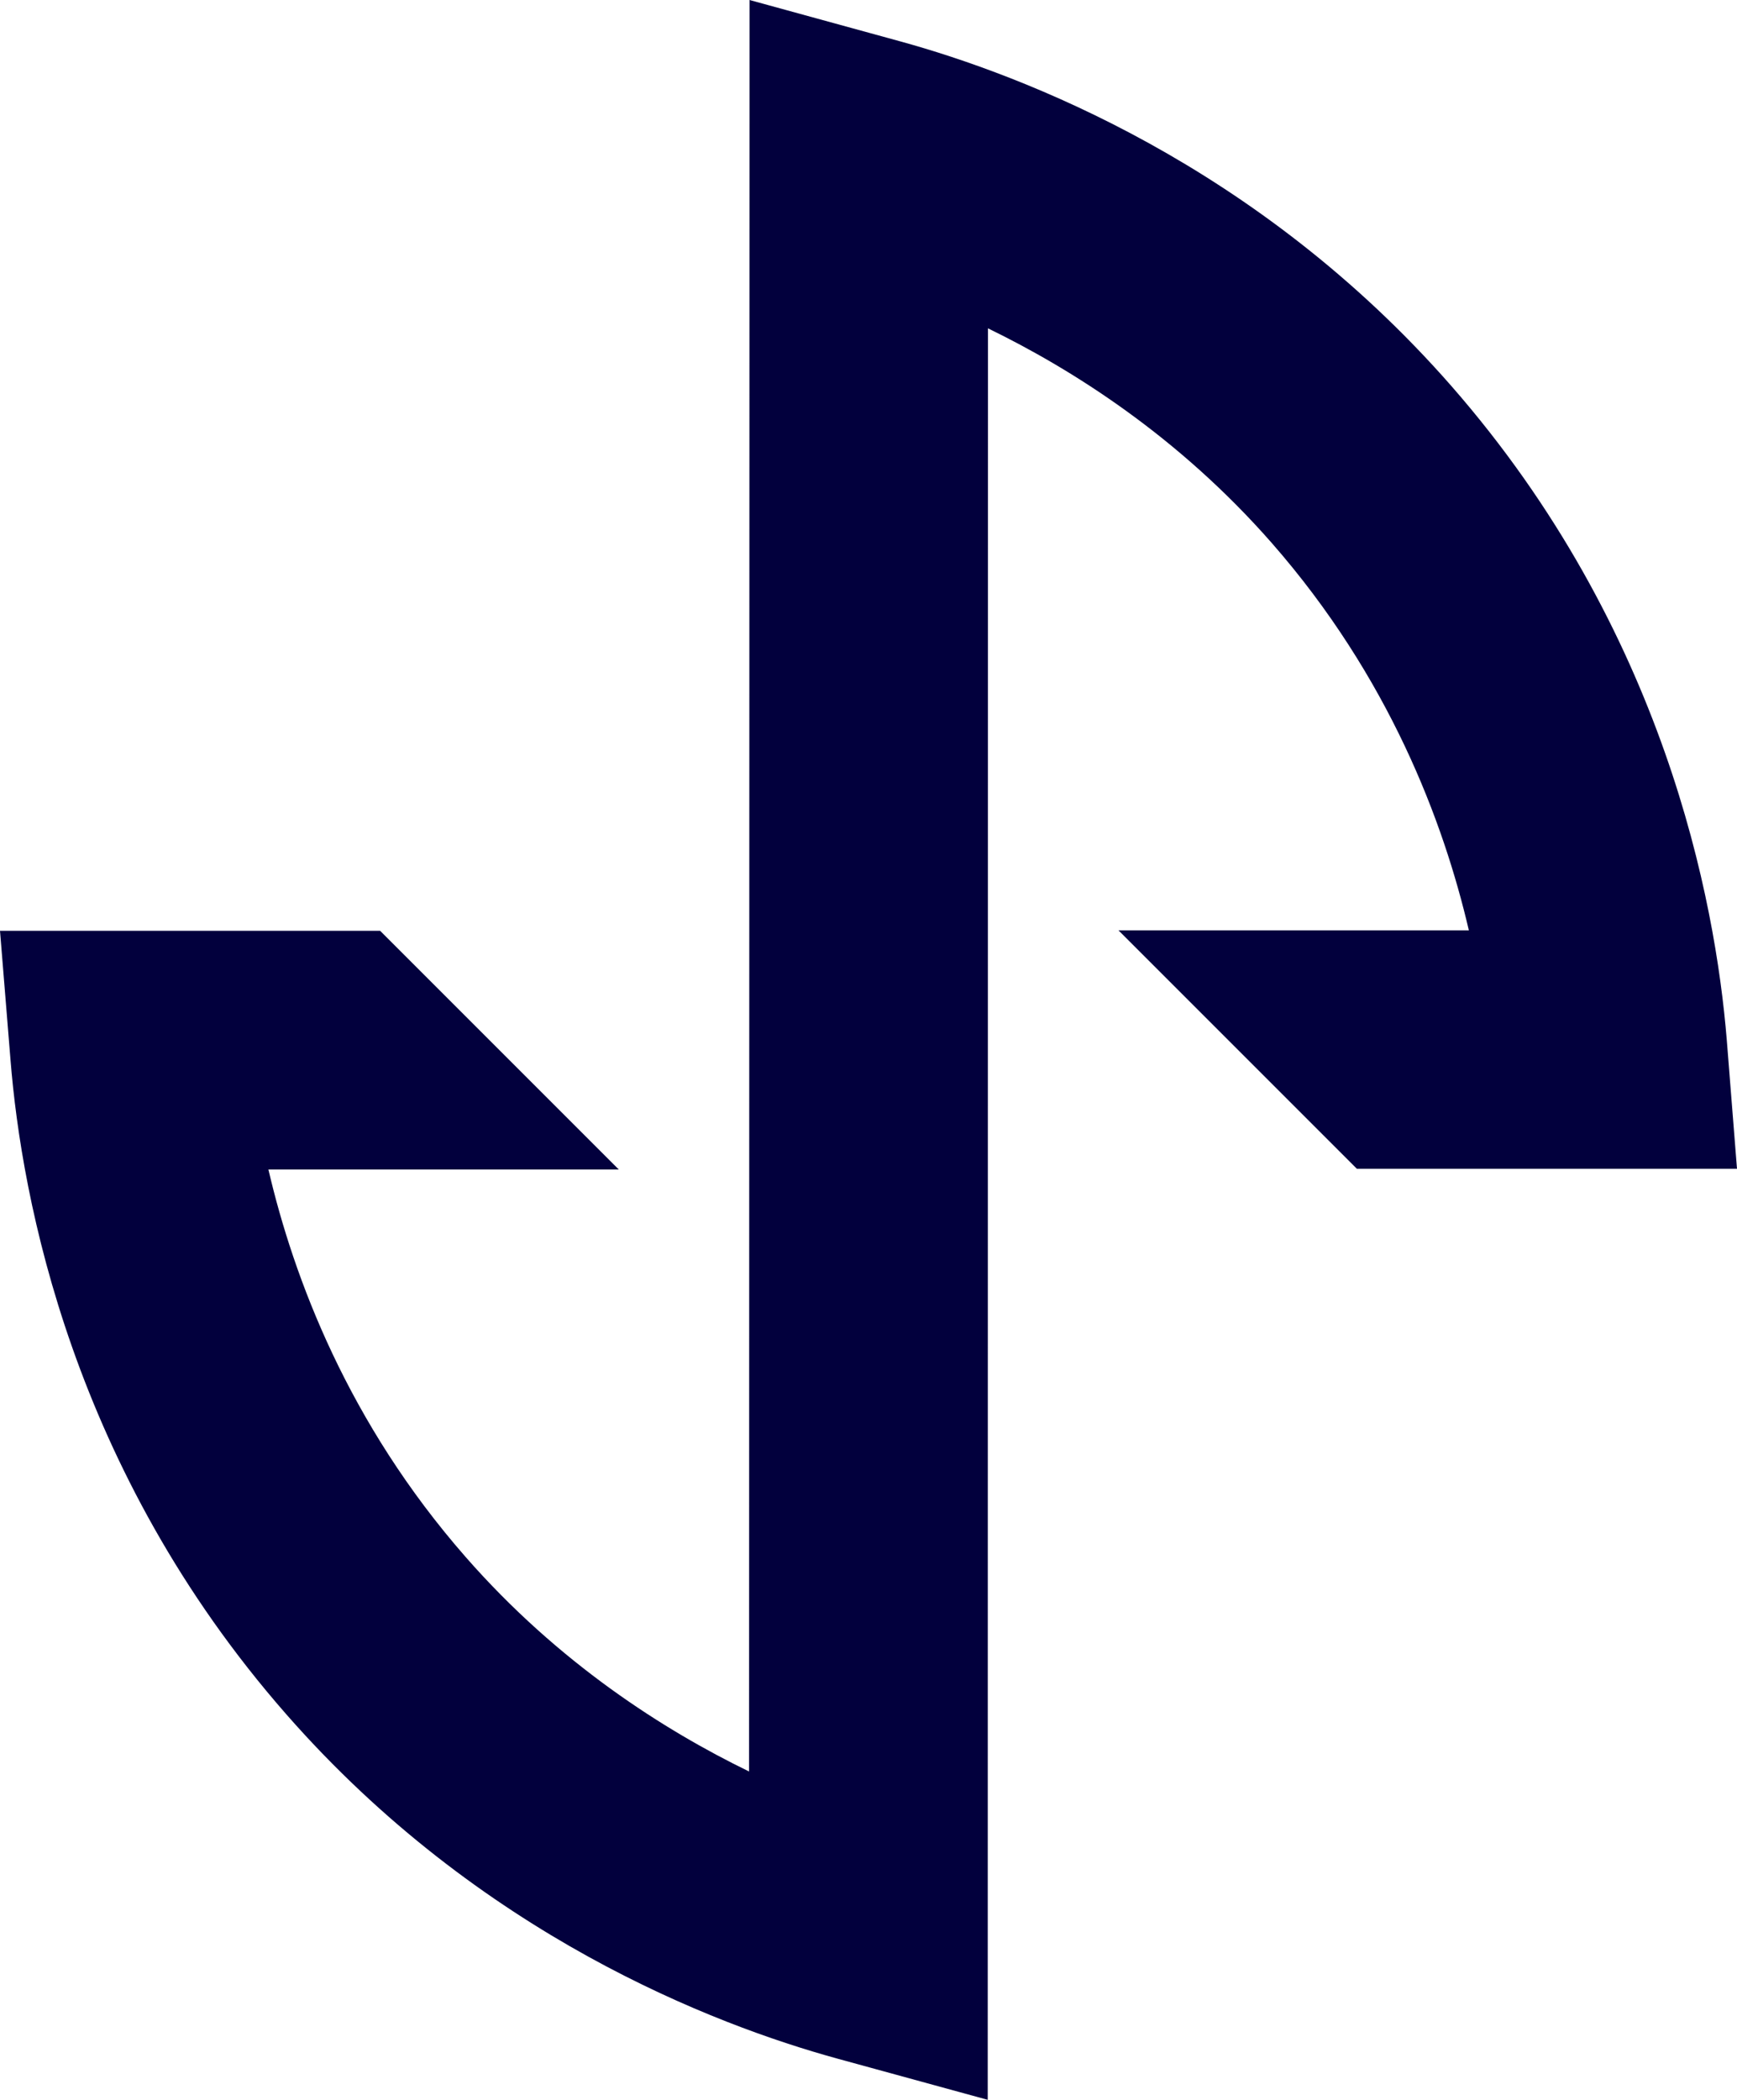 <?xml version="1.0" encoding="UTF-8"?>
<svg xmlns="http://www.w3.org/2000/svg" id="Layer_1" data-name="Layer 1" viewBox="0 0 858.36 1037.5">
  <defs>
    <style>
      .cls-1 {
        fill: #02003d;
      }
    </style>
  </defs>
  <path class="cls-1" d="M858.36,577.48h-187.84l-117.82-117.82h173.15c-12.57-53.92-39.47-125.22-97.38-191.36-46.16-52.63-98.44-85.75-140.26-106.07l-.11,875.27-74.6-20.44c-60.5-16.67-176.44-60.85-272.18-170.22C35.83,726.44,10.7,592.64,5.18,523.56l-5.18-63.67h187.84l117.95,117.95h-173.15c12.57,53.92,39.47,125.22,97.38,191.36,46.05,52.63,98.32,85.75,140.14,106.07l.23-875.27,74.47,20.44c60.62,16.68,176.45,60.85,272.3,170.22,105.36,120.41,130.5,254.2,136.15,323.16l5.05,63.67Z"></path>
</svg>
